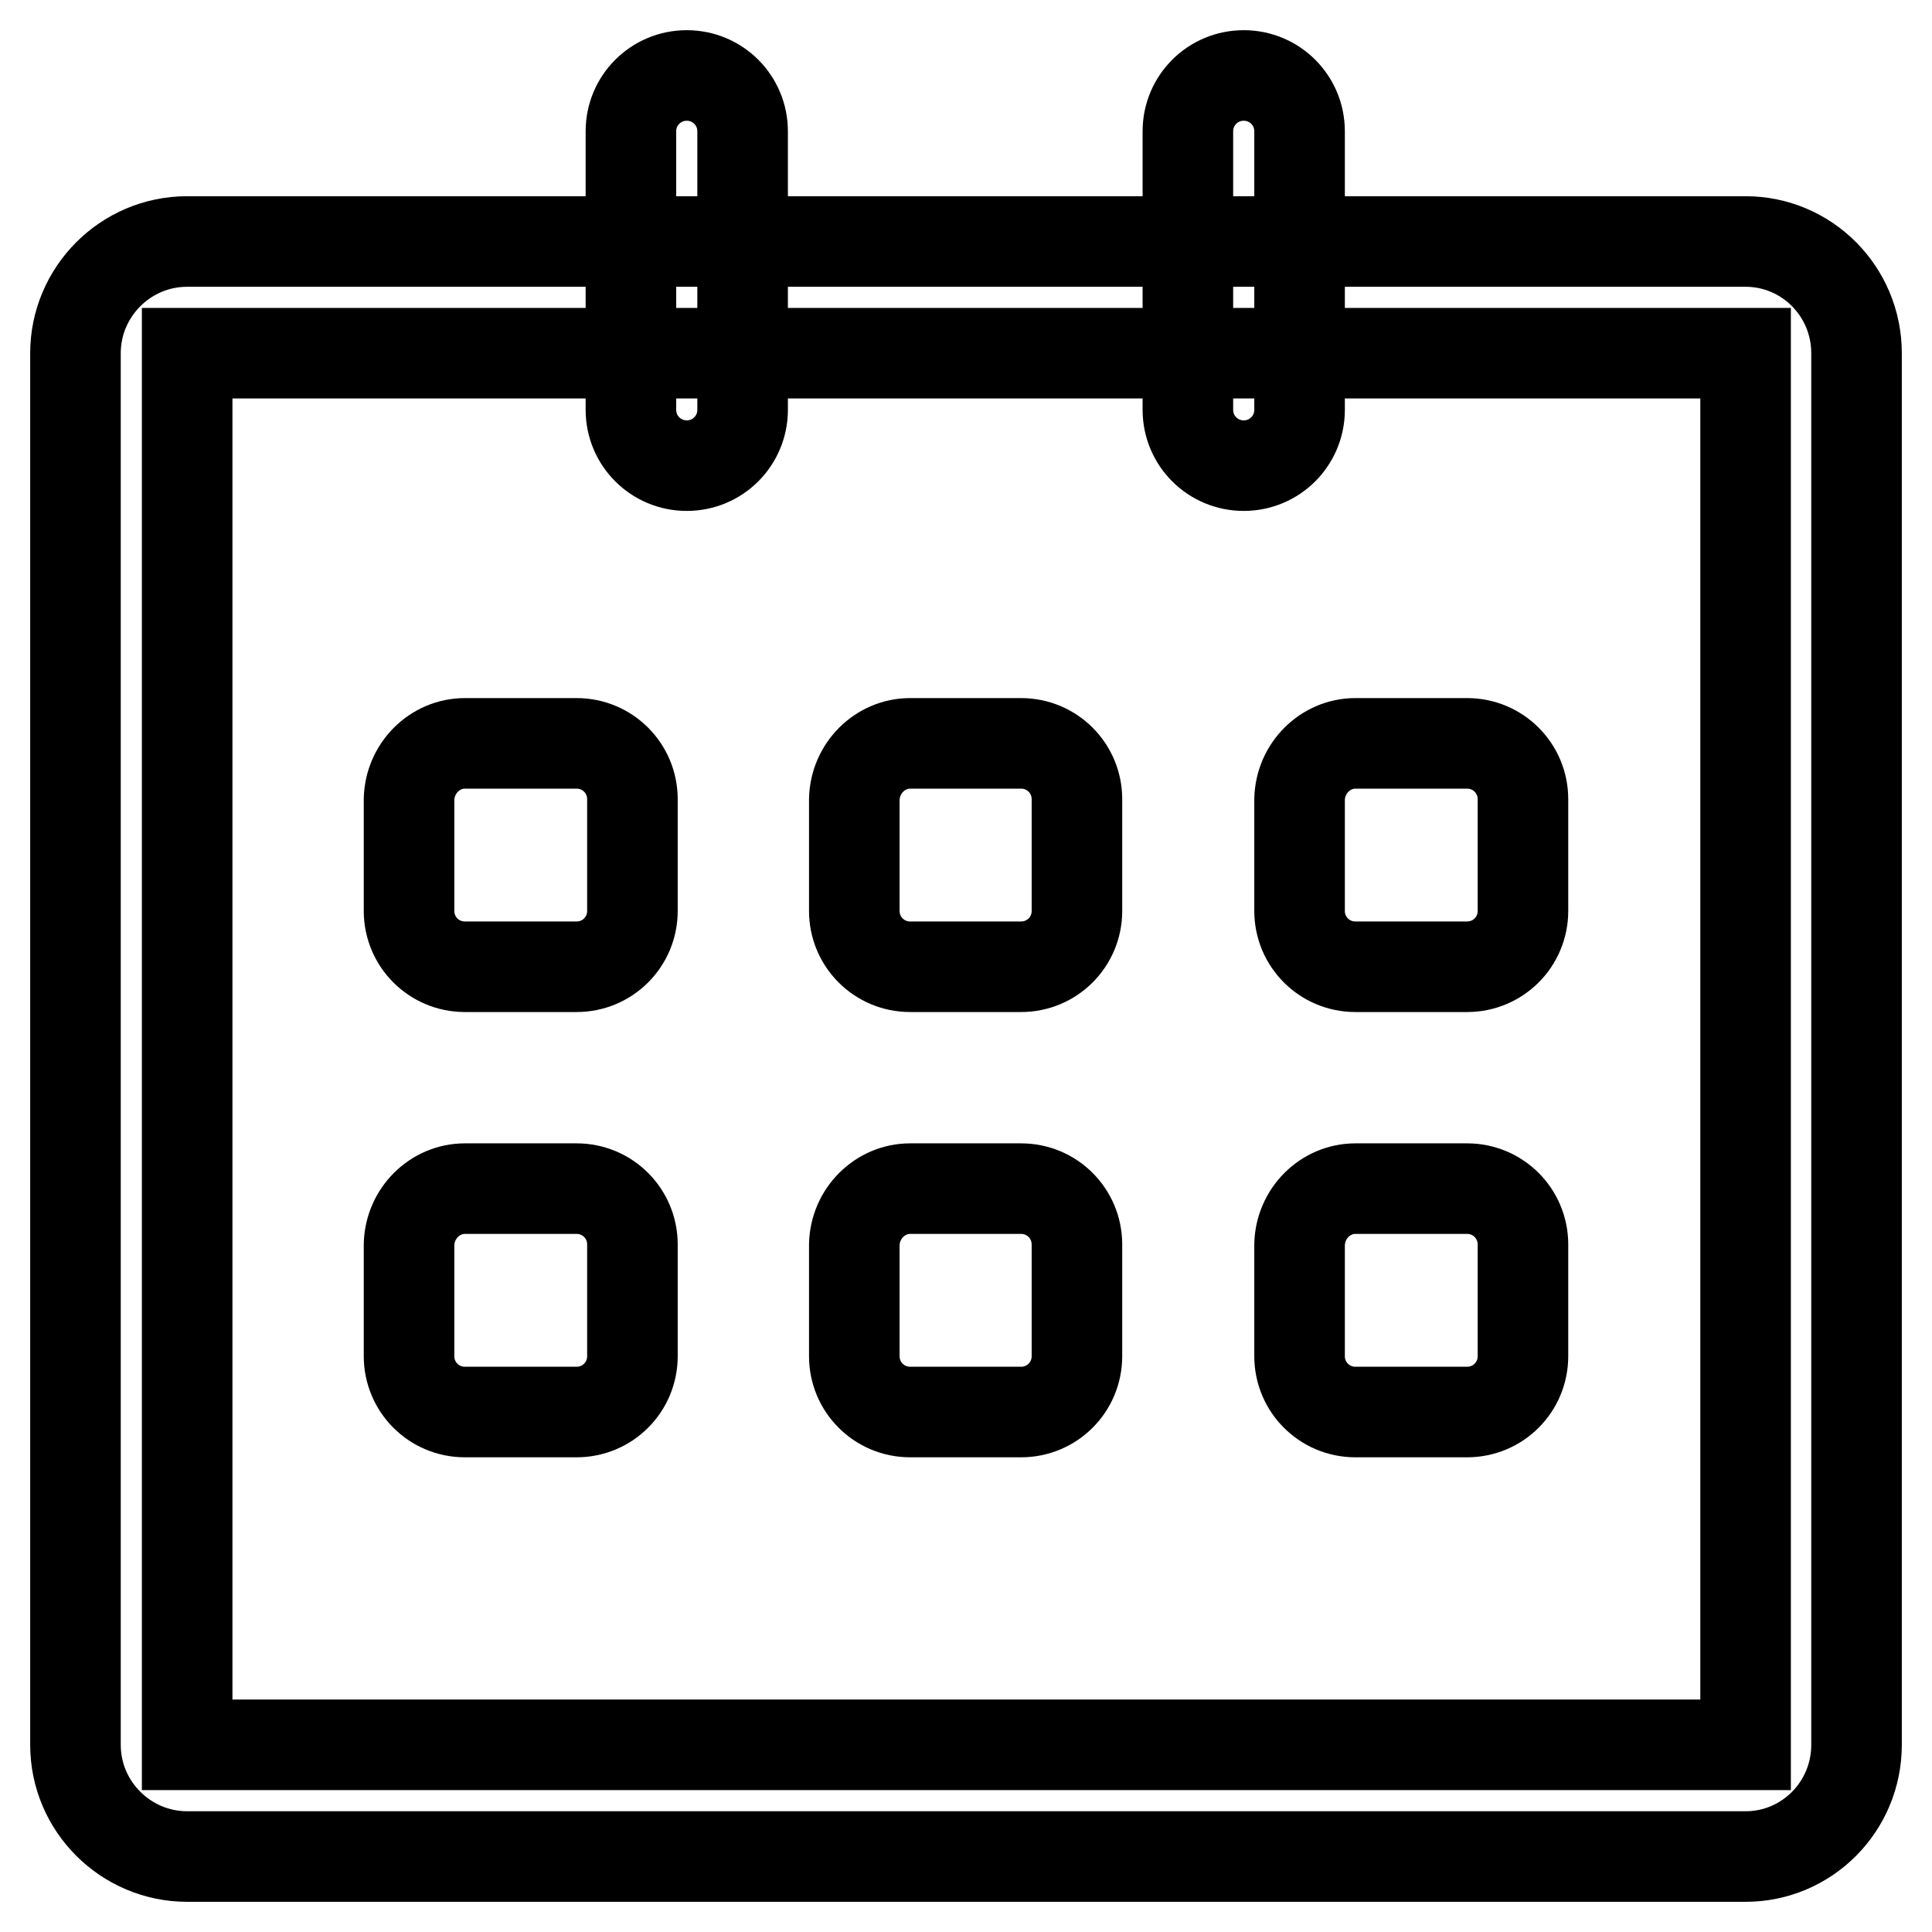 <?xml version="1.0" encoding="utf-8"?>
<!-- Svg Vector Icons : http://www.onlinewebfonts.com/icon -->
<!DOCTYPE svg PUBLIC "-//W3C//DTD SVG 1.1//EN" "http://www.w3.org/Graphics/SVG/1.1/DTD/svg11.dtd">
<svg version="1.1" xmlns="http://www.w3.org/2000/svg" xmlns:xlink="http://www.w3.org/1999/xlink" x="0px" y="0px" viewBox="0 0 256 256" enable-background="new 0 0 256 256" xml:space="preserve">
<g> <path stroke-width="12" fill-opacity="0" stroke="#000000"  d="M231.3,246H24.8c-8.1,0-14.8-6.6-14.8-14.8V46.8c0-8.1,6.6-14.8,14.8-14.8h206.5c8.1,0,14.7,6.6,14.7,14.8 v184.4C246,239.4,239.4,246,231.3,246z M231.3,46.8H24.8v184.4h206.5V46.8z M98.4,54.3c0,4.1-3.3,7.4-7.4,7.4l0,0 c-4.1,0-7.4-3.3-7.4-7.4V17.4c0-4.1,3.3-7.4,7.4-7.4l0,0c4.1,0,7.4,3.3,7.4,7.4V54.3z M172.2,54.3c0,4.1-3.3,7.4-7.4,7.4l0,0 c-4.1,0-7.4-3.3-7.4-7.4V17.4c0-4.1,3.3-7.4,7.4-7.4l0,0c4.1,0,7.4,3.3,7.4,7.4V54.3z M179.6,98.5h14.8c4.1,0,7.4,3.3,7.4,7.4v14.8 c0,4.1-3.3,7.4-7.4,7.4h-14.8c-4.1,0-7.4-3.3-7.4-7.4v-14.8C172.3,101.8,175.6,98.5,179.6,98.5z M179.6,157.5h14.8 c4.1,0,7.4,3.3,7.4,7.4v14.8c0,4.1-3.3,7.4-7.4,7.4h-14.8c-4.1,0-7.4-3.3-7.4-7.4v-14.8C172.3,160.8,175.6,157.5,179.6,157.5z  M120.6,157.5h14.7c4.1,0,7.4,3.3,7.4,7.4v14.8c0,4.1-3.3,7.4-7.4,7.4h-14.7c-4.1,0-7.4-3.3-7.4-7.4v-14.8 C113.3,160.8,116.6,157.5,120.6,157.5z M120.6,98.5h14.7c4.1,0,7.4,3.3,7.4,7.4v14.8c0,4.1-3.3,7.4-7.4,7.4h-14.7 c-4.1,0-7.4-3.3-7.4-7.4v-14.8C113.3,101.8,116.6,98.5,120.6,98.5z M61.6,98.5h14.8c4.1,0,7.4,3.3,7.4,7.4v14.8 c0,4.1-3.3,7.4-7.4,7.4H61.6c-4.1,0-7.4-3.3-7.4-7.4v-14.8C54.3,101.8,57.6,98.5,61.6,98.5z M61.6,157.5h14.8 c4.1,0,7.4,3.3,7.4,7.4v14.8c0,4.1-3.3,7.4-7.4,7.4H61.6c-4.1,0-7.4-3.3-7.4-7.4v-14.8C54.3,160.8,57.6,157.5,61.6,157.5z"/></g>
</svg>